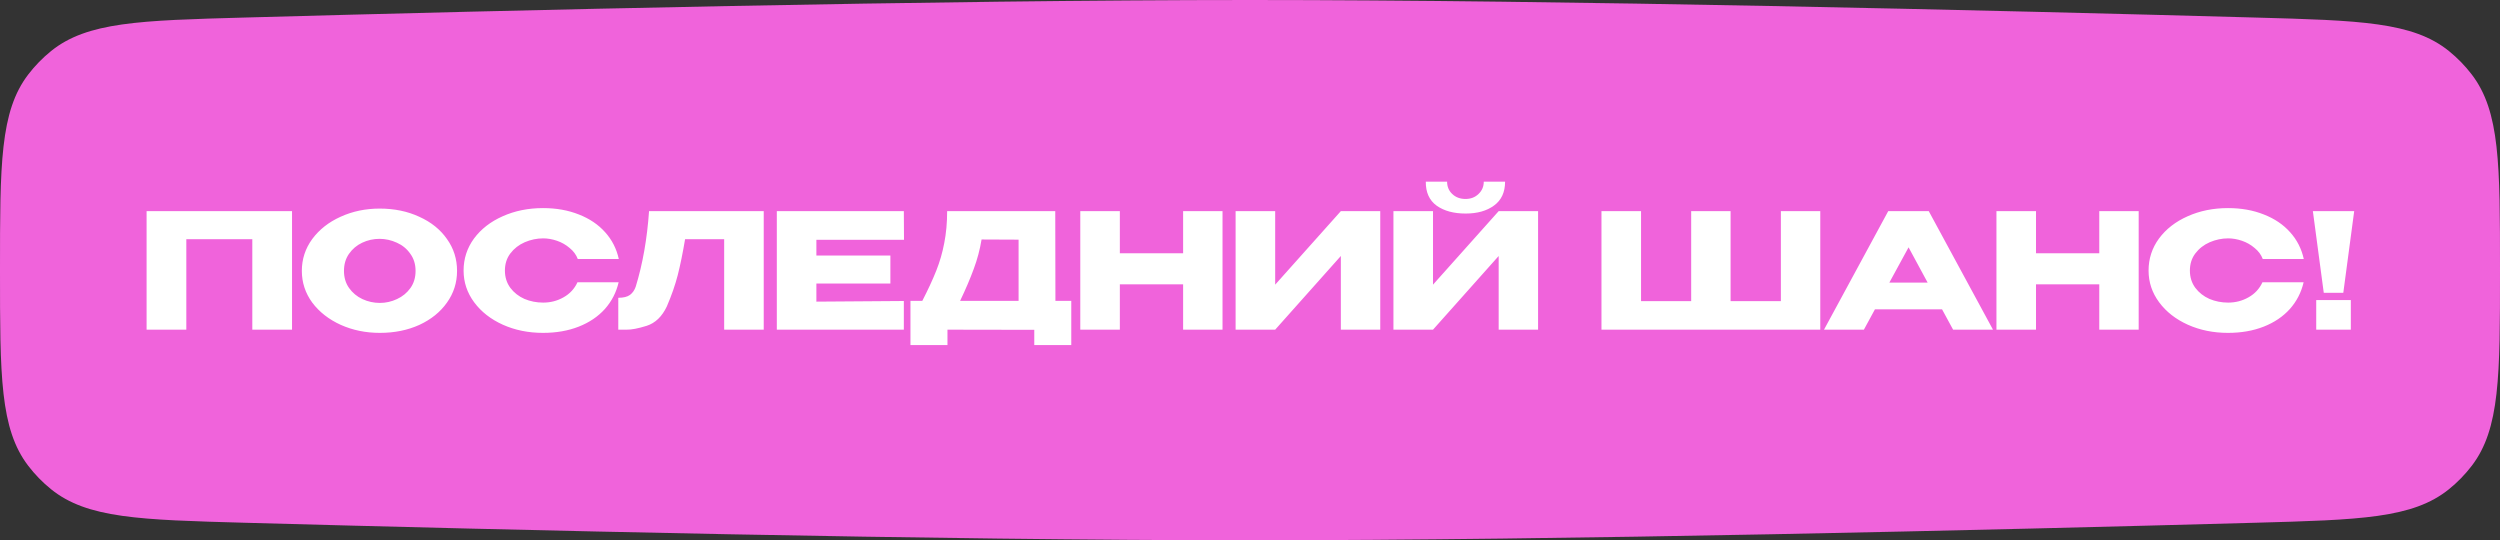 <?xml version="1.0" encoding="UTF-8"?> <svg xmlns="http://www.w3.org/2000/svg" width="273" height="59" viewBox="0 0 273 59" fill="none"><rect x="0" y="0" width="273" height="59" fill="#333333" stroke="none"/><path d="M0 29.5C0 17.948 0 12.172 3.079 8.141C3.802 7.194 4.644 6.329 5.57 5.58C9.515 2.391 15.26 2.232 26.751 1.915C55.674 1.116 102.228 0 136.5 0C170.772 0 217.326 1.116 246.249 1.915C257.74 2.232 263.485 2.391 267.43 5.58C268.356 6.329 269.198 7.194 269.921 8.141C273 12.172 273 17.948 273 29.5V29.5C273 41.052 273 46.828 269.921 50.859C269.198 51.806 268.356 52.671 267.43 53.419C263.485 56.609 257.74 56.767 246.249 57.085C217.326 57.884 170.772 59 136.5 59C102.228 59 55.674 57.884 26.751 57.085C15.26 56.767 9.515 56.609 5.57 53.419C4.644 52.671 3.802 51.806 3.079 50.859C0 46.828 0 41.052 0 29.5V29.5Z" fill="#F063DB"></path><path d="M31.89 23.056V36H27.552V26.117H20.346V36H16.008V23.056H31.89ZM41.462 22.777C43.06 22.777 44.5 23.074 45.782 23.669C47.077 24.252 48.085 25.062 48.808 26.1C49.543 27.126 49.91 28.286 49.91 29.581C49.91 30.863 49.543 32.018 48.808 33.044C48.085 34.07 47.083 34.881 45.8 35.475C44.517 36.058 43.077 36.35 41.48 36.35C39.94 36.35 38.518 36.058 37.212 35.475C35.906 34.881 34.868 34.07 34.098 33.044C33.34 32.006 32.961 30.852 32.961 29.581C32.961 28.298 33.34 27.138 34.098 26.1C34.868 25.062 35.9 24.252 37.194 23.669C38.5 23.074 39.923 22.777 41.462 22.777ZM41.48 33.079C42.133 33.079 42.756 32.939 43.351 32.659C43.958 32.379 44.447 31.977 44.82 31.452C45.194 30.927 45.38 30.304 45.38 29.581C45.38 28.858 45.188 28.234 44.803 27.709C44.43 27.173 43.94 26.77 43.334 26.502C42.727 26.222 42.098 26.082 41.445 26.082C40.78 26.082 40.15 26.222 39.556 26.502C38.961 26.782 38.477 27.19 38.104 27.727C37.742 28.251 37.562 28.869 37.562 29.581C37.562 30.304 37.748 30.927 38.121 31.452C38.494 31.977 38.978 32.379 39.573 32.659C40.179 32.939 40.815 33.079 41.48 33.079ZM50.624 29.546C50.624 28.251 51.003 27.085 51.761 26.047C52.53 25.01 53.574 24.199 54.892 23.616C56.221 23.021 57.69 22.724 59.3 22.724C60.745 22.724 62.051 22.957 63.218 23.424C64.384 23.879 65.34 24.526 66.086 25.365C66.832 26.193 67.328 27.167 67.573 28.286H63.095C62.92 27.82 62.623 27.418 62.203 27.079C61.795 26.73 61.334 26.467 60.821 26.292C60.308 26.117 59.807 26.03 59.317 26.03C58.629 26.03 57.959 26.17 57.306 26.45C56.664 26.73 56.139 27.138 55.731 27.674C55.335 28.199 55.136 28.823 55.136 29.546C55.136 30.269 55.335 30.898 55.731 31.435C56.128 31.959 56.641 32.362 57.27 32.642C57.912 32.91 58.594 33.044 59.317 33.044C60.122 33.044 60.862 32.852 61.538 32.467C62.226 32.082 62.734 31.534 63.06 30.823H67.555C67.299 31.93 66.797 32.904 66.051 33.744C65.305 34.572 64.354 35.213 63.2 35.668C62.046 36.122 60.745 36.35 59.3 36.35C57.702 36.35 56.239 36.053 54.909 35.458C53.592 34.863 52.548 34.047 51.778 33.009C51.009 31.971 50.624 30.817 50.624 29.546ZM83.399 23.056V36H79.079V26.117H74.811C74.555 27.645 74.286 28.957 74.007 30.053C73.727 31.137 73.33 32.274 72.817 33.464C72.292 34.572 71.558 35.277 70.613 35.58C69.68 35.872 68.946 36.012 68.409 36C67.885 36 67.587 36 67.517 36V32.519C68.077 32.519 68.503 32.414 68.794 32.204C69.086 31.983 69.296 31.68 69.424 31.295C70.182 28.823 70.666 26.077 70.876 23.056H83.399ZM97.23 30.962H89.149V32.939L98.699 32.869V36H84.829V23.056H98.699L98.717 26.187H89.149V27.901H97.23V30.962ZM115.252 32.852H116.983V37.679H112.943V36.017L103.463 36V37.679H99.422V32.852H100.717C101.346 31.627 101.854 30.531 102.238 29.563C102.623 28.595 102.915 27.587 103.113 26.537C103.323 25.476 103.428 24.316 103.428 23.056H115.234L115.252 32.852ZM107.188 26.152C107.002 27.272 106.716 28.345 106.331 29.371C105.958 30.397 105.463 31.557 104.845 32.852H111.229V26.17L107.188 26.152ZM122.287 27.657H129.196V23.056H133.499V36H129.196V31.05H122.287V36H117.967V23.056H122.287V27.657ZM139.249 23.056V31.085L146.42 23.056H150.723V36H146.42V27.954L139.249 36H134.928V23.056H139.249ZM160.052 23.319C158.746 23.319 157.691 23.033 156.886 22.462C156.081 21.879 155.685 21.004 155.697 19.838H158.023C158.023 20.375 158.209 20.823 158.583 21.185C158.967 21.546 159.451 21.727 160.034 21.727C160.606 21.727 161.078 21.546 161.451 21.185C161.836 20.823 162.028 20.375 162.028 19.838H164.355C164.355 20.992 163.952 21.861 163.148 22.444C162.355 23.027 161.323 23.319 160.052 23.319ZM156.484 31.085L163.655 23.056H167.958V36H163.655V27.954L156.484 36H152.163V23.056H156.484V31.085ZM174.881 23.056H179.202H174.881ZM188.979 32.887H194.472V23.056H198.774V36H174.881V23.056H179.202V32.887H184.677V23.056H188.979V32.887ZM217.634 36H213.279L212.072 33.779H204.743L203.536 36H199.181L206.195 23.056H210.62L217.634 36ZM208.416 27.009L206.317 30.858H210.497L208.416 27.009ZM222.332 27.657H229.241V23.056H233.544V36H229.241V31.05H222.332V36H218.012V23.056H222.332V27.657ZM234.624 29.546C234.624 28.251 235.003 27.085 235.761 26.047C236.53 25.01 237.574 24.199 238.892 23.616C240.221 23.021 241.69 22.724 243.299 22.724C244.745 22.724 246.051 22.957 247.217 23.424C248.383 23.879 249.34 24.526 250.086 25.365C250.832 26.193 251.328 27.167 251.573 28.286H247.095C246.92 27.82 246.623 27.418 246.203 27.079C245.795 26.73 245.334 26.467 244.821 26.292C244.308 26.117 243.807 26.03 243.317 26.03C242.629 26.03 241.958 26.17 241.305 26.45C240.664 26.73 240.139 27.138 239.731 27.674C239.335 28.199 239.136 28.823 239.136 29.546C239.136 30.269 239.335 30.898 239.731 31.435C240.128 31.959 240.641 32.362 241.27 32.642C241.912 32.91 242.594 33.044 243.317 33.044C244.121 33.044 244.862 32.852 245.538 32.467C246.226 32.082 246.733 31.534 247.06 30.823H251.555C251.299 31.93 250.797 32.904 250.051 33.744C249.305 34.572 248.354 35.213 247.2 35.668C246.045 36.122 244.745 36.35 243.299 36.35C241.702 36.35 240.238 36.053 238.909 35.458C237.591 34.863 236.548 34.047 235.778 33.009C235.008 31.971 234.624 30.817 234.624 29.546ZM253.755 31.977L252.565 23.056H257.078L255.888 31.977H253.755ZM252.932 32.764V36H256.711V32.764H252.932Z" fill="white"></path></svg> 